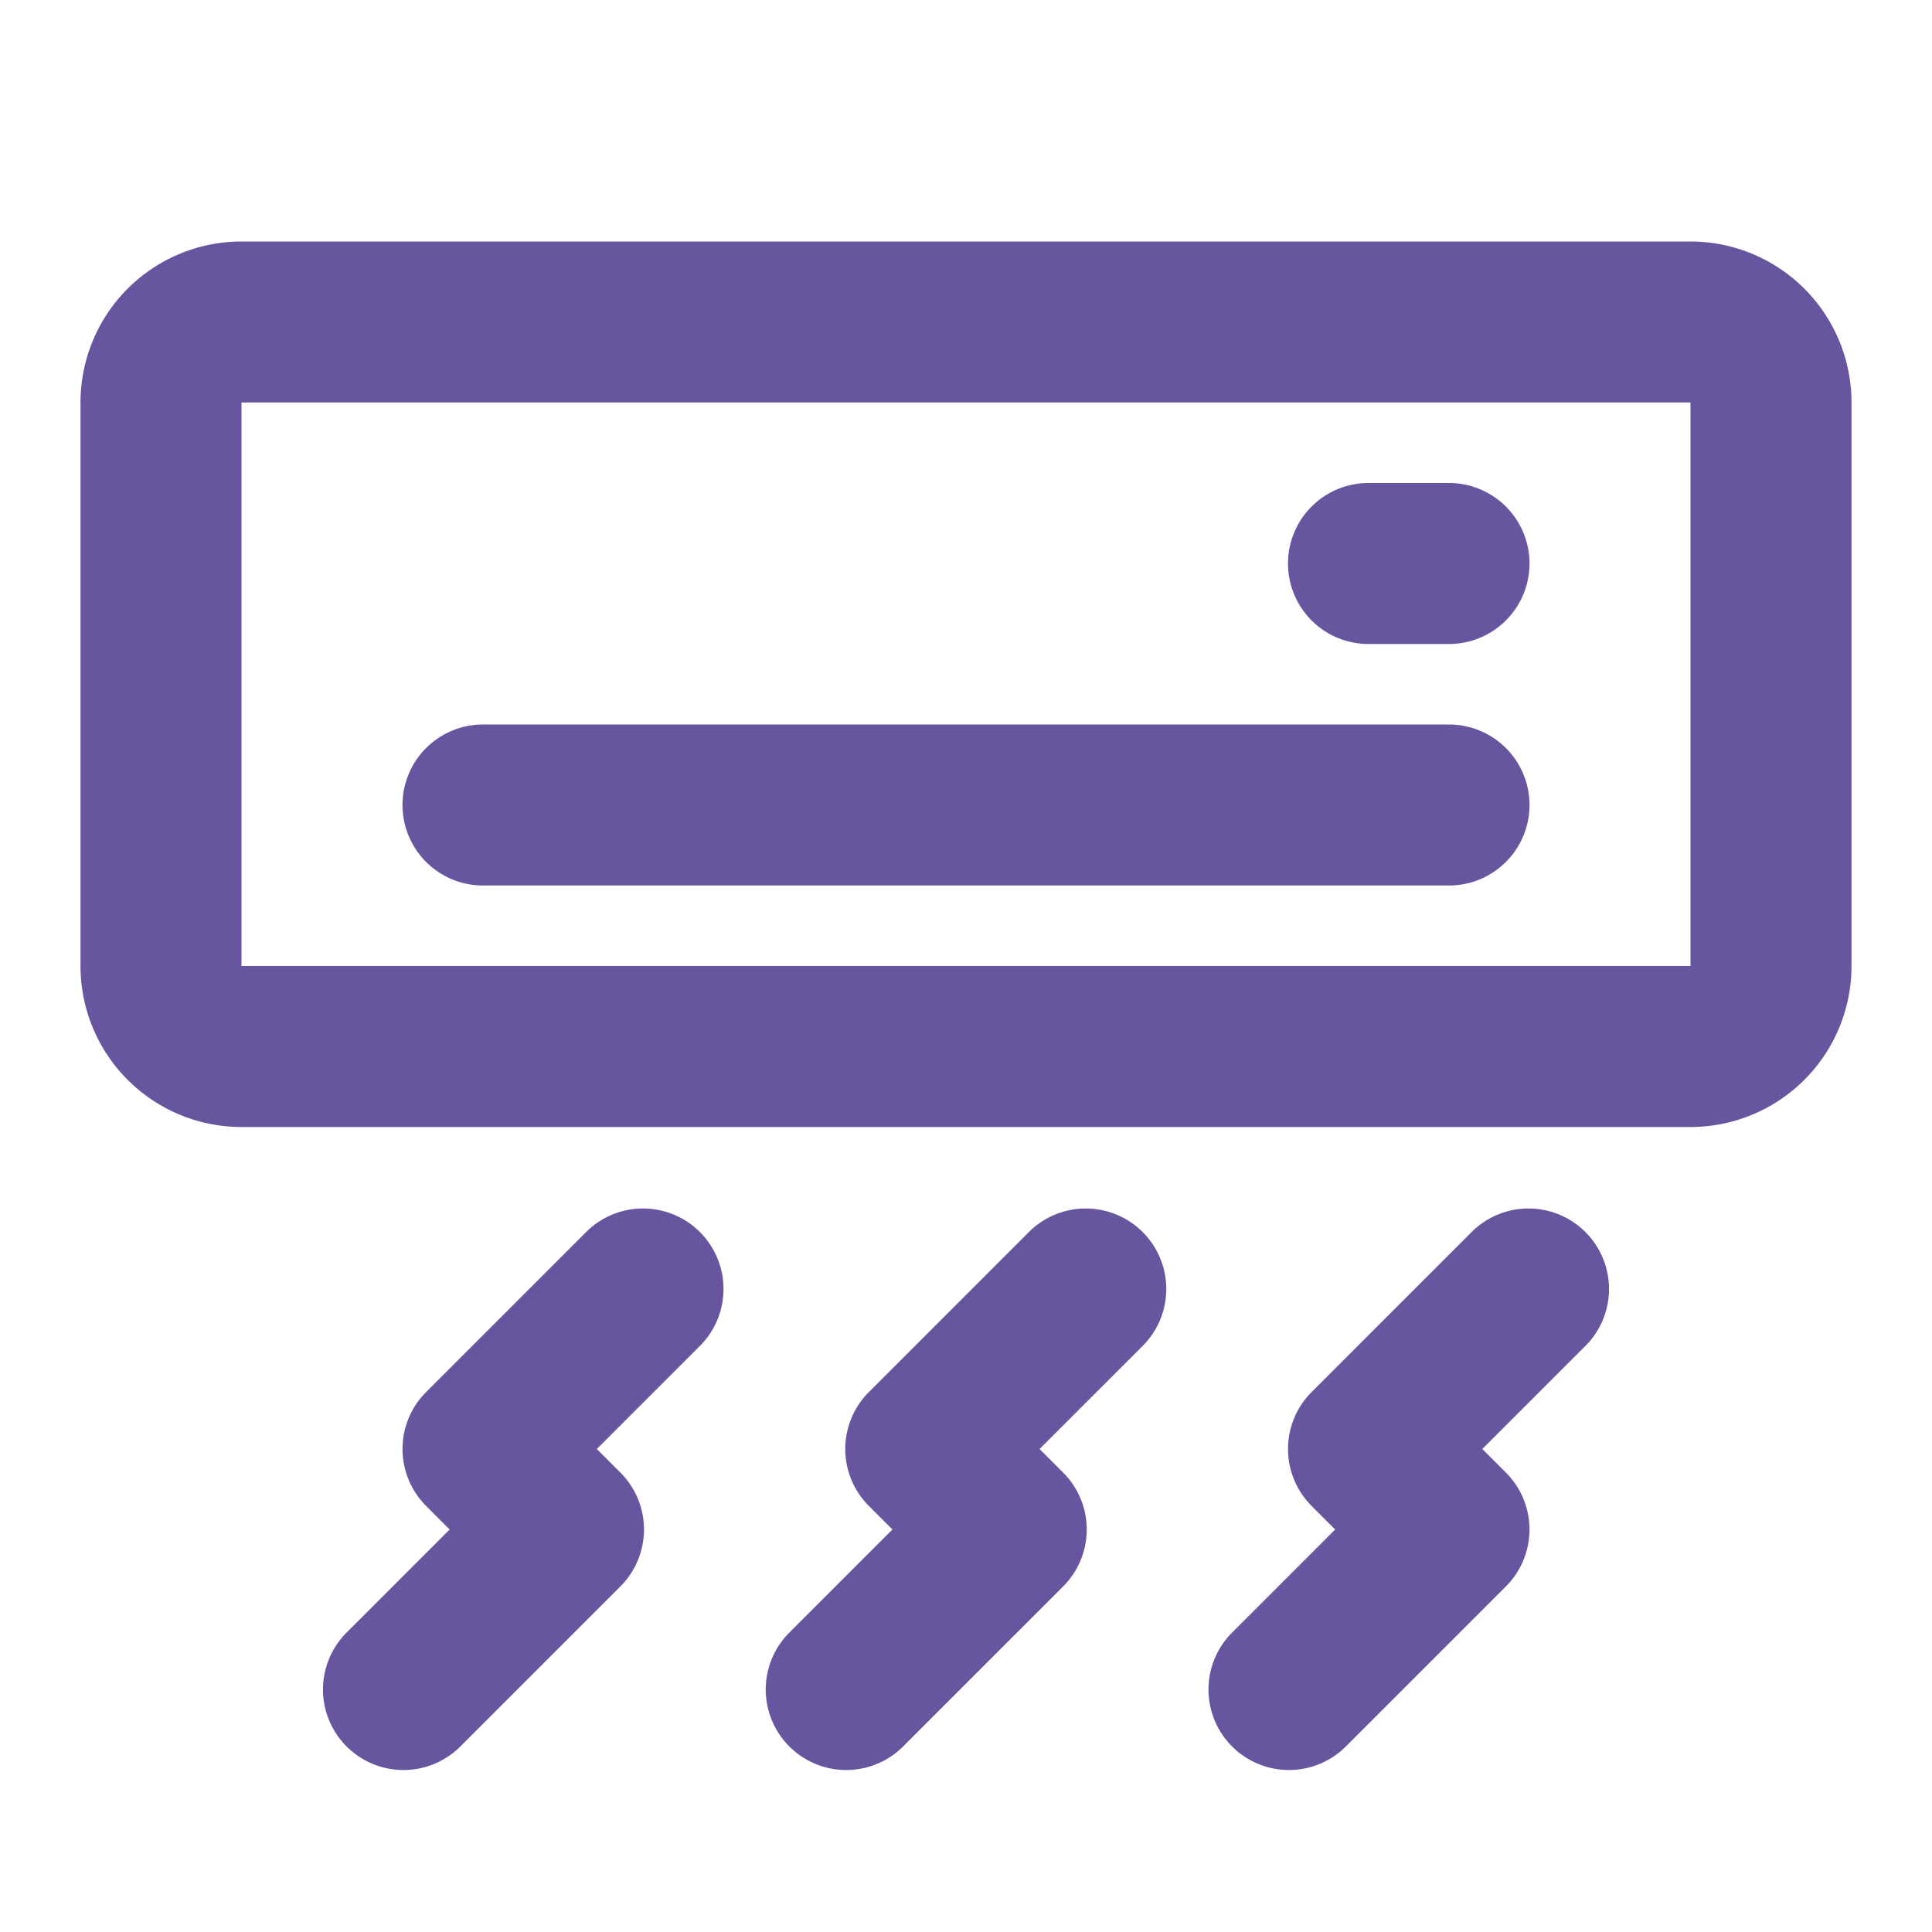 <!DOCTYPE svg PUBLIC "-//W3C//DTD SVG 1.1//EN" "http://www.w3.org/Graphics/SVG/1.1/DTD/svg11.dtd">
<!-- Uploaded to: SVG Repo, www.svgrepo.com, Transformed by: SVG Repo Mixer Tools -->
<svg fill="#68559f" width="800px" height="800px" viewBox="0 0 24 24" xmlns="http://www.w3.org/2000/svg">
<g id="SVGRepo_bgCarrier" stroke-width="0"/>
<g id="SVGRepo_tracerCarrier" stroke-linecap="round" stroke-linejoin="round"/>
<g id="SVGRepo_iconCarrier">
<path d="M21,3H3A2,2,0,0,0,1,5v7a2,2,0,0,0,2,2H21a2,2,0,0,0,2-2V5A2,2,0,0,0,21,3Zm0,9H3V5H21ZM5,10A1,1,0,0,1,6,9H18a1,1,0,0,1,0,2H6A1,1,0,0,1,5,10ZM16,7a1,1,0,0,1,1-1h1a1,1,0,0,1,0,2H17A1,1,0,0,1,16,7ZM9.793,20.293,11.086,19l-.293-.293a1,1,0,0,1,0-1.414l2-2a1,1,0,0,1,1.414,1.414L12.914,18l.293.293a1,1,0,0,1,0,1.414l-2,2a1,1,0,0,1-1.414-1.414Zm5.5,0L16.586,19l-.293-.293a1,1,0,0,1,0-1.414l2-2a1,1,0,0,1,1.414,1.414L18.414,18l.293.293a1,1,0,0,1,0,1.414l-2,2a1,1,0,0,1-1.414-1.414Zm-11,0L5.586,19l-.293-.293a1,1,0,0,1,0-1.414l2-2a1,1,0,0,1,1.414,1.414L7.414,18l.293.293a1,1,0,0,1,0,1.414l-2,2a1,1,0,0,1-1.414-1.414Z"/>
</g>
</svg>